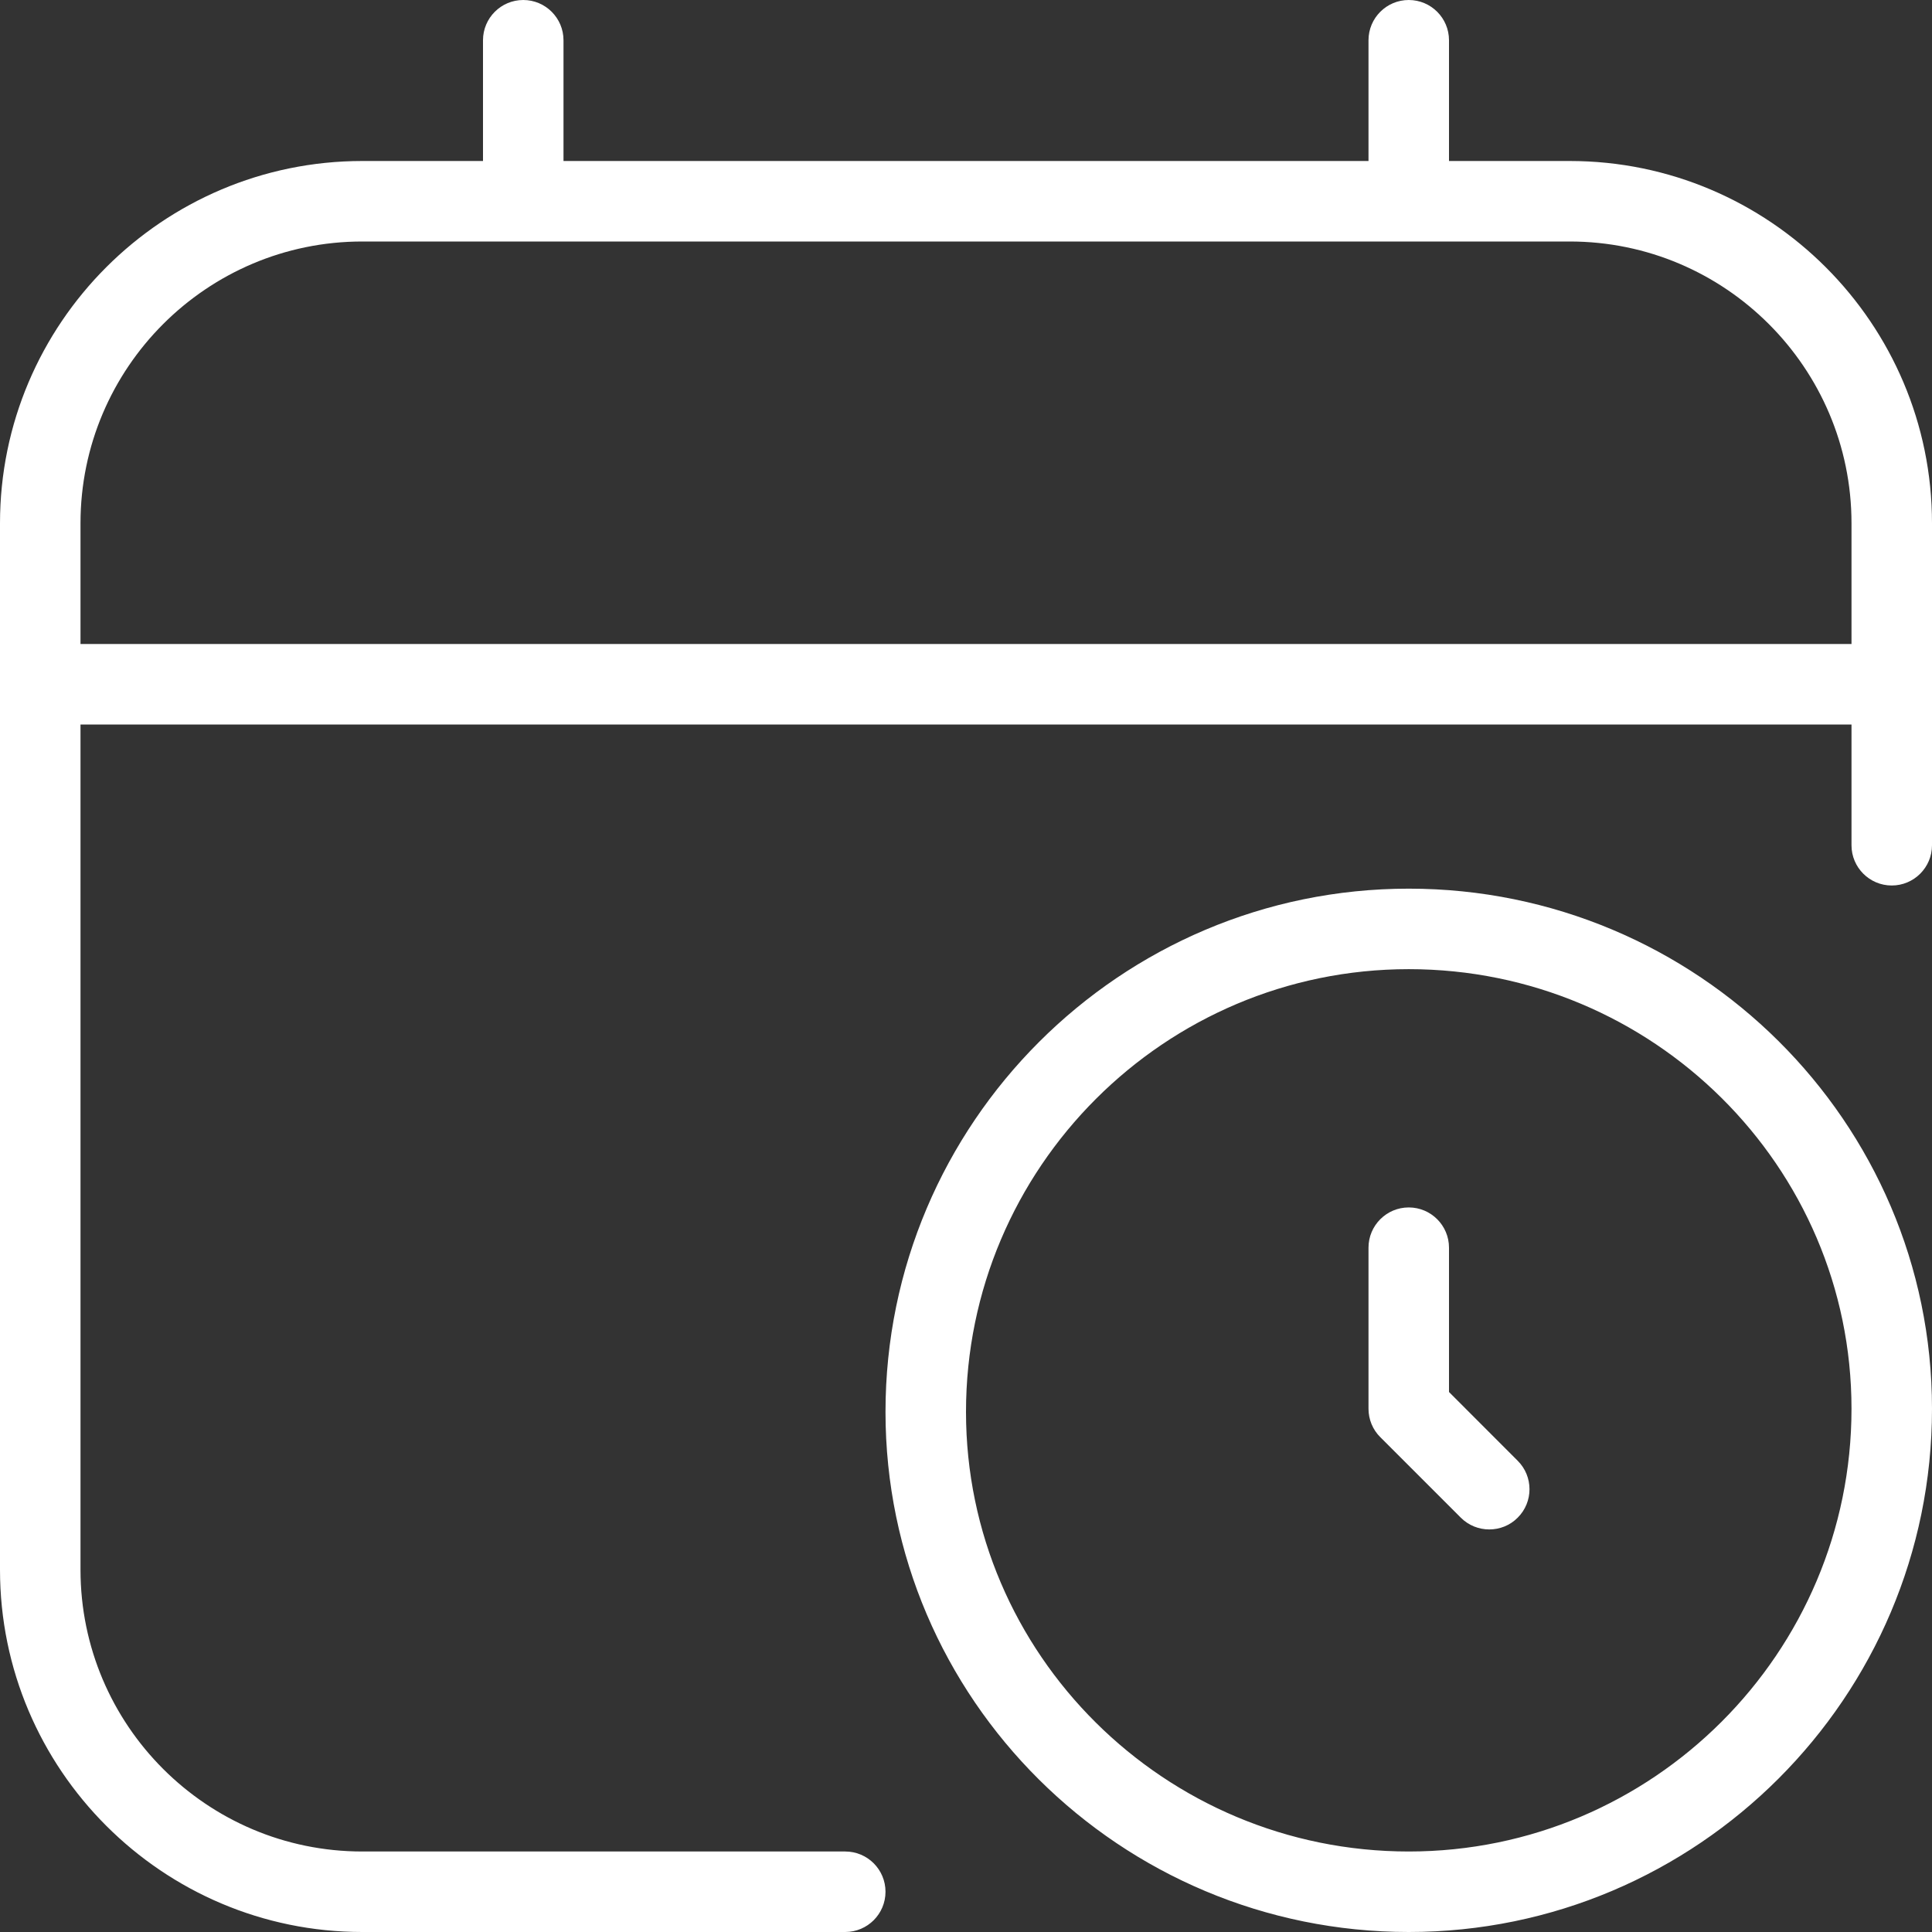 <?xml version="1.0" encoding="UTF-8"?> <svg xmlns="http://www.w3.org/2000/svg" width="30" height="30" viewBox="0 0 30 30" fill="none"><rect x="0" y="0" width="30" height="30" fill="#333333" stroke="none"/><g clip-path="url(#clip0_592_75)"><path d="M21.875 13.799C17.395 13.799 13.75 17.444 13.75 21.924C13.75 26.378 17.395 30 21.875 30C26.355 30 30 26.355 30 21.875C30 17.421 26.355 13.799 21.875 13.799ZM21.875 28.75C18.085 28.75 15 25.688 15 21.924C15 18.133 18.085 15.049 21.875 15.049C25.665 15.049 28.75 18.111 28.75 21.875C28.75 25.666 25.665 28.75 21.875 28.75ZM23.567 22.683C23.811 22.926 23.811 23.323 23.567 23.566C23.445 23.689 23.285 23.749 23.125 23.749C22.965 23.749 22.805 23.688 22.683 23.566L21.433 22.316C21.315 22.199 21.25 22.04 21.25 21.874V19.374C21.25 19.029 21.53 18.749 21.875 18.749C22.22 18.749 22.5 19.029 22.5 19.374V21.615L23.567 22.683ZM24.375 2.5H22.5V0.625C22.5 0.28 22.22 0 21.875 0C21.53 0 21.25 0.28 21.25 0.625V2.5H8.75V0.625C8.75 0.28 8.47 0 8.125 0C7.78 0 7.5 0.28 7.5 0.625V2.5H5.625C2.524 2.5 0 5.024 0 8.125V24.375C0 27.476 2.524 30 5.625 30H13.125C13.47 30 13.75 29.72 13.75 29.375C13.75 29.03 13.47 28.75 13.125 28.75H5.625C3.212 28.75 1.25 26.788 1.25 24.375V11.25H28.75V13.125C28.75 13.47 29.03 13.75 29.375 13.75C29.72 13.75 30 13.47 30 13.125V8.125C30 5.024 27.476 2.5 24.375 2.5ZM1.25 10V8.125C1.25 5.713 3.212 3.75 5.625 3.75H24.375C26.788 3.75 28.75 5.713 28.75 8.125V10H1.25Z" fill="white"></path></g><defs><clipPath id="clip0_592_75"><rect width="30" height="30" fill="white"></rect></clipPath></defs></svg> 